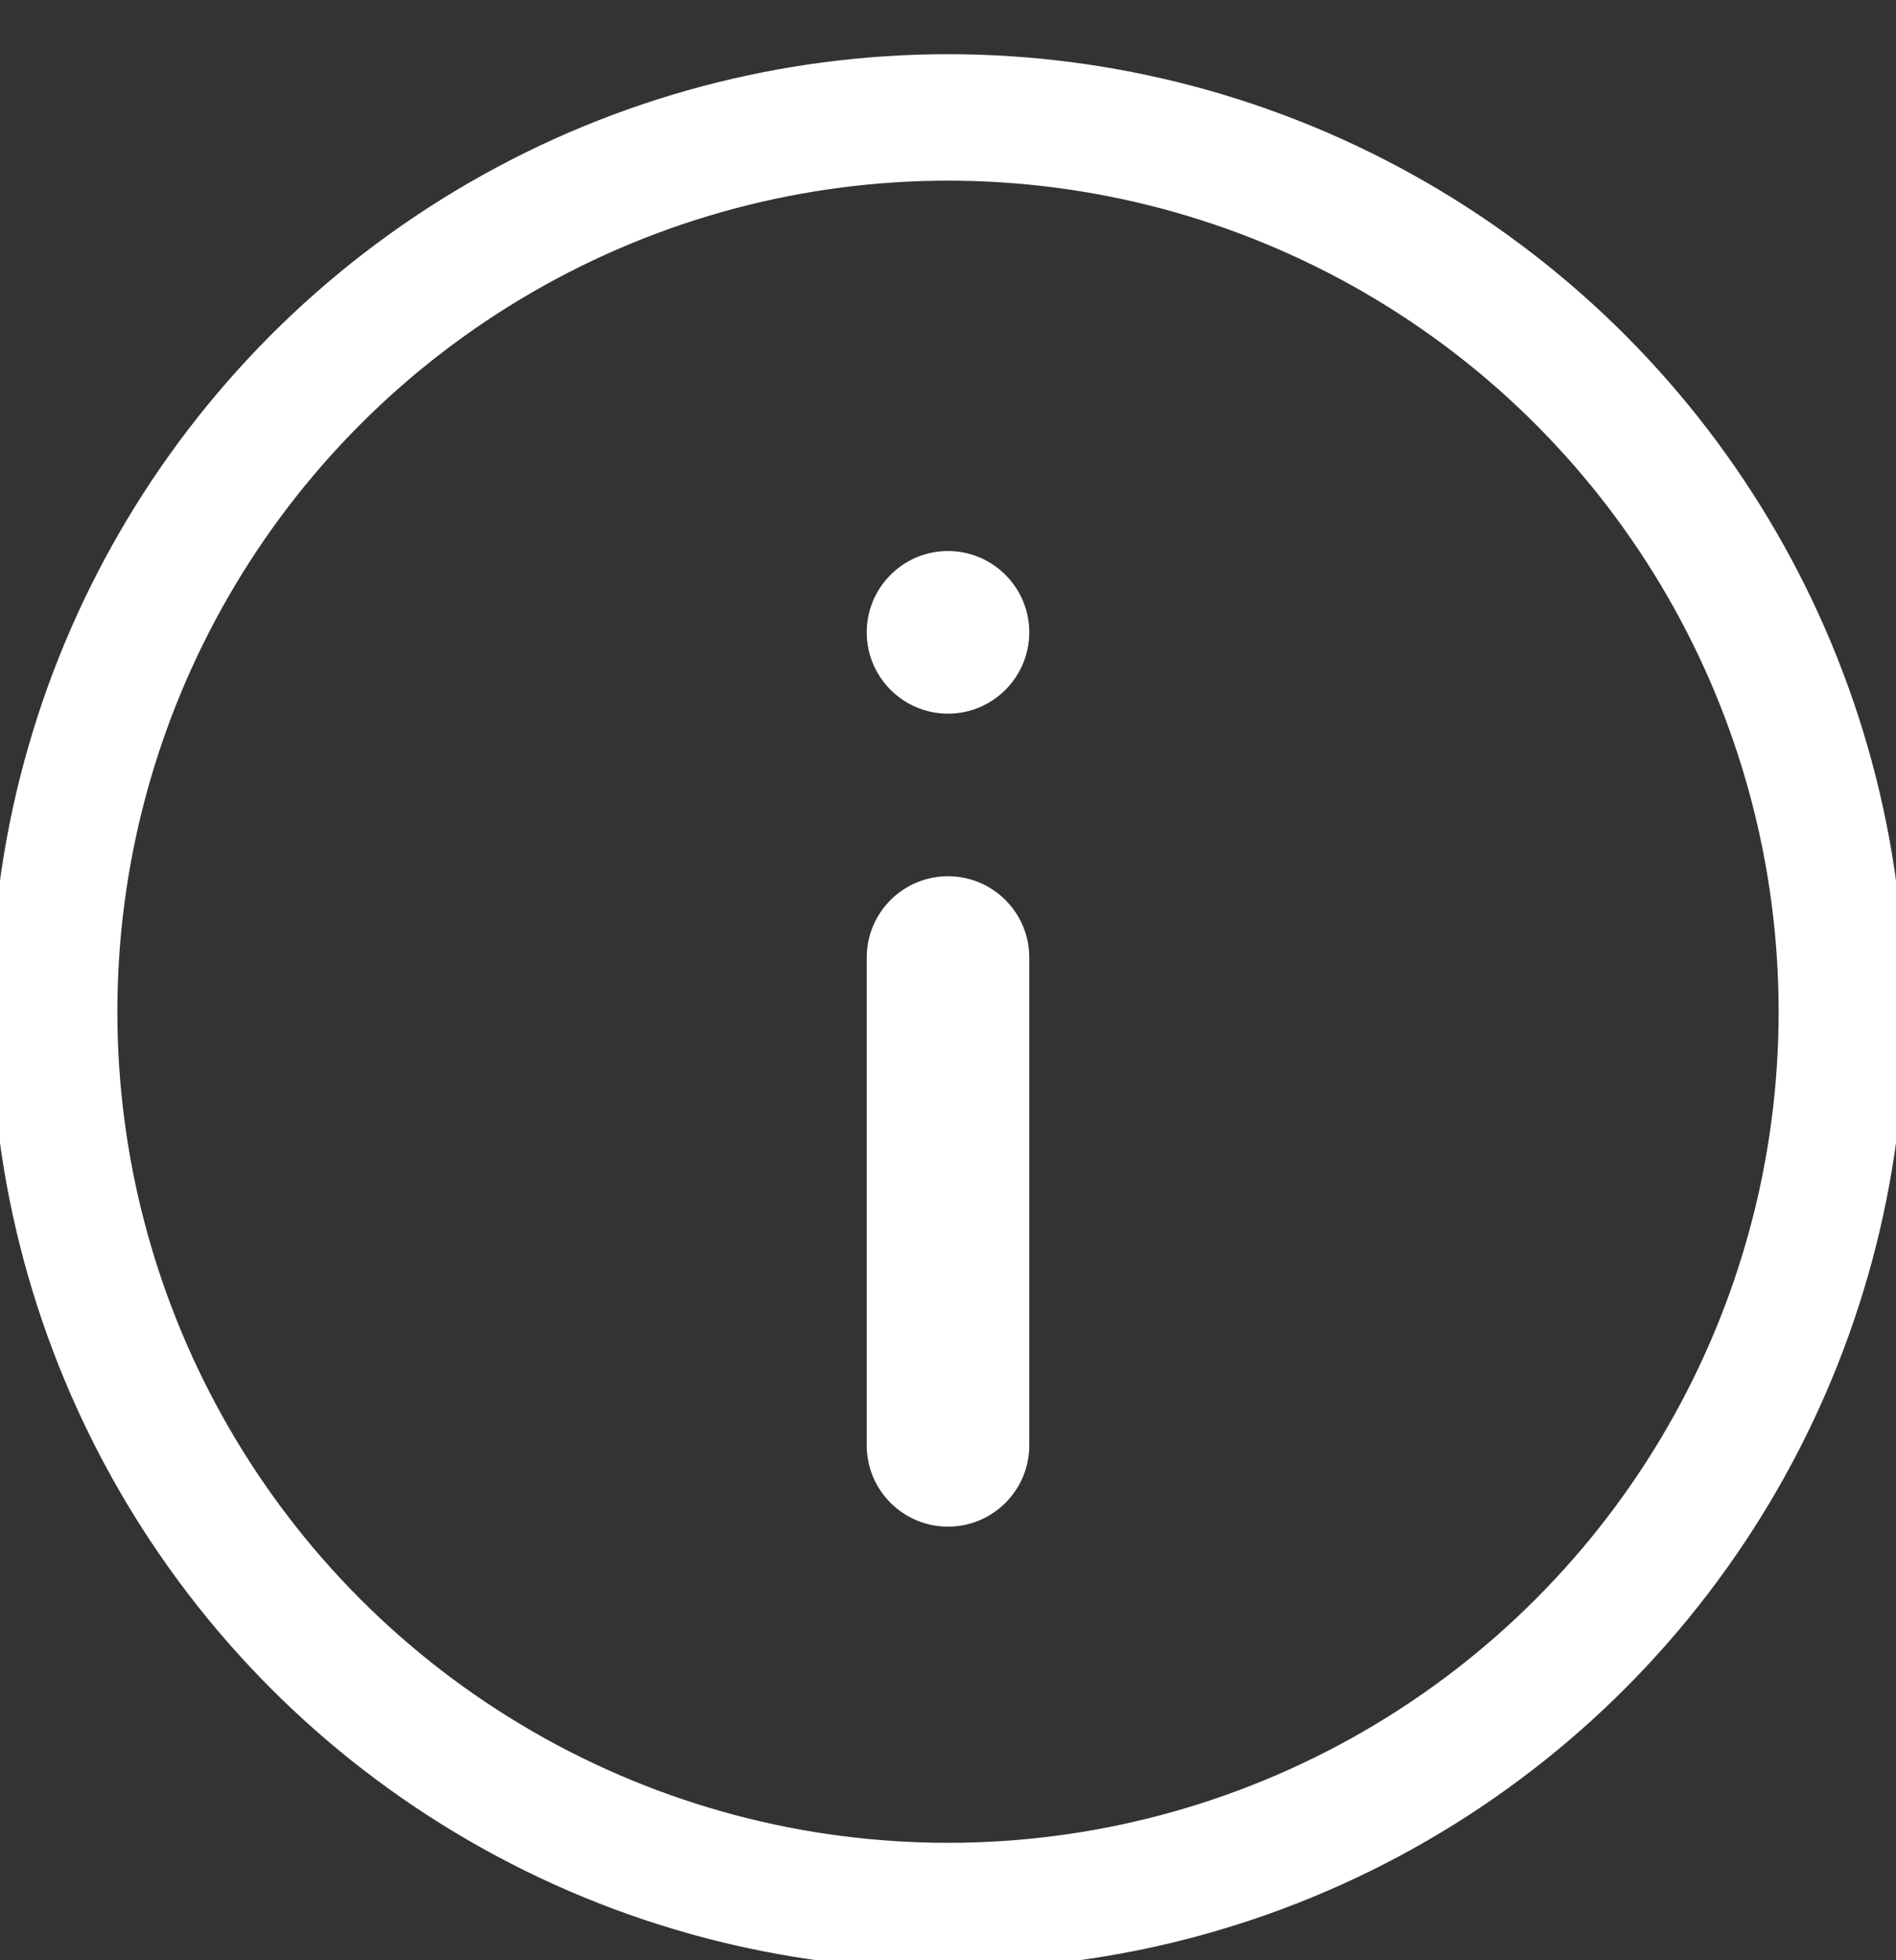 <svg xmlns="http://www.w3.org/2000/svg" width="30" height="31" viewBox="0 0 30 31">
    <rect x="0" y="0" width="30" height="31" fill="#333333" stroke="none"/>
    <g fill="none" fill-rule="evenodd">
        <g>
            <g>
                <g>
                    <g>
                        <g transform="translate(-1188 -75) translate(850 61) translate(16 3) translate(322 12) translate(.857 .857)">
                            <path fill="#ffffff" d="M14.143 6.857c-.71 0-1.286.577-1.286 1.286 0 .709.577 1.286 1.286 1.286.709 0 1.286-.577 1.286-1.286 0-.709-.577-1.286-1.286-1.286z"/>
                            <circle cx="14.143" cy="14.143" r="14.143" stroke="#ffffff" stroke-width="2"/>
                            <path fill="#ffffff" d="M14.143 12c-.71 0-1.286.575-1.286 1.286V21c0 .71.576 1.286 1.286 1.286.71 0 1.286-.576 1.286-1.286v-7.714c0-.71-.576-1.286-1.286-1.286z"/>
                        </g>
                    </g>
                </g>
            </g>
        </g>
    </g>
</svg>
